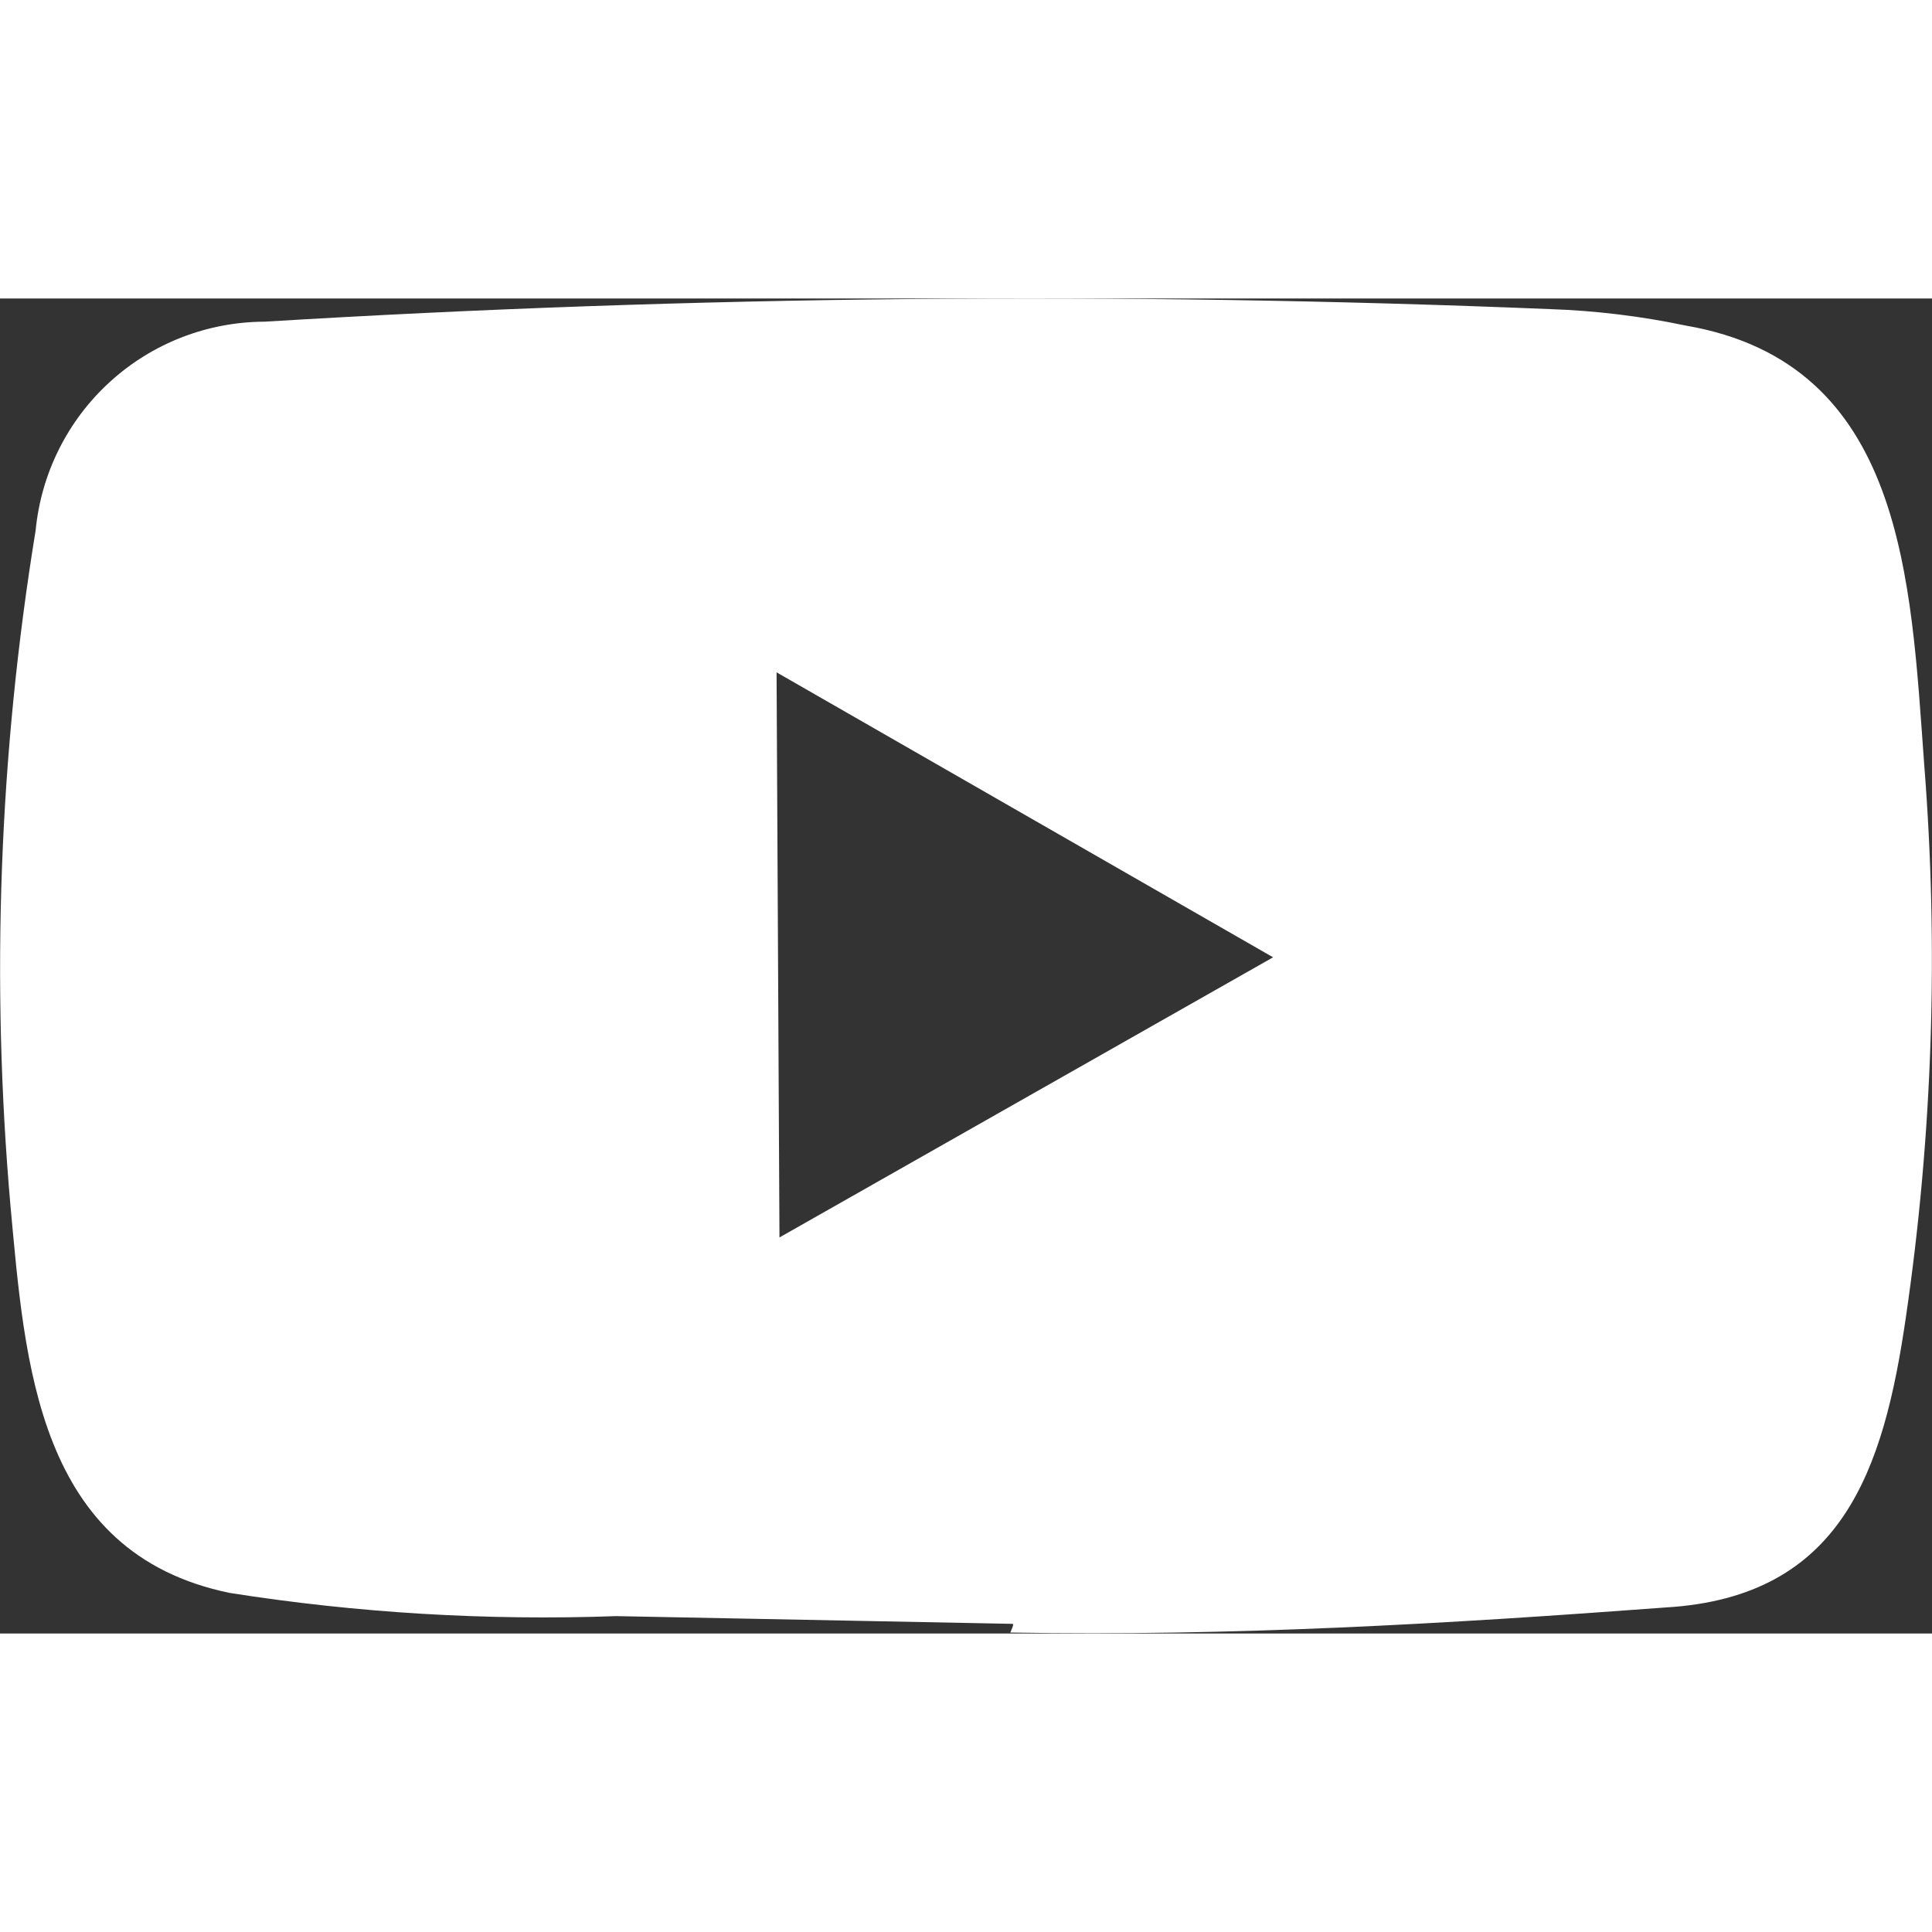 <svg width="24" height="24" viewBox="1.96 5.18 20.0 13.82" fill="none" xmlns="http://www.w3.org/2000/svg">
<rect x="1.96" y="5.18" width="20.0" height="13.82" fill="#333333" stroke="none"/>
<path d="M12.439 18.9L8.339 18.82C7.001 18.868 5.661 18.788 4.339 18.58C2.339 18.17 2.219 16.19 2.069 14.58C1.864 12.245 1.951 9.893 2.329 7.58C2.386 6.99 2.66 6.442 3.098 6.043C3.535 5.644 4.106 5.422 4.699 5.42C9.13 5.151 13.572 5.108 18.009 5.29C18.479 5.306 18.948 5.363 19.409 5.46C21.679 5.85 21.739 8.1 21.879 10C22.03 11.911 21.967 13.833 21.689 15.73C21.459 17.31 21.029 18.62 19.209 18.73C16.929 18.9 14.709 19.03 12.419 18.99C12.459 18.9 12.449 18.9 12.439 18.9ZM10.029 14.9L15.139 12L9.999 9.05L10.029 14.9Z" fill="white"/>
</svg>
